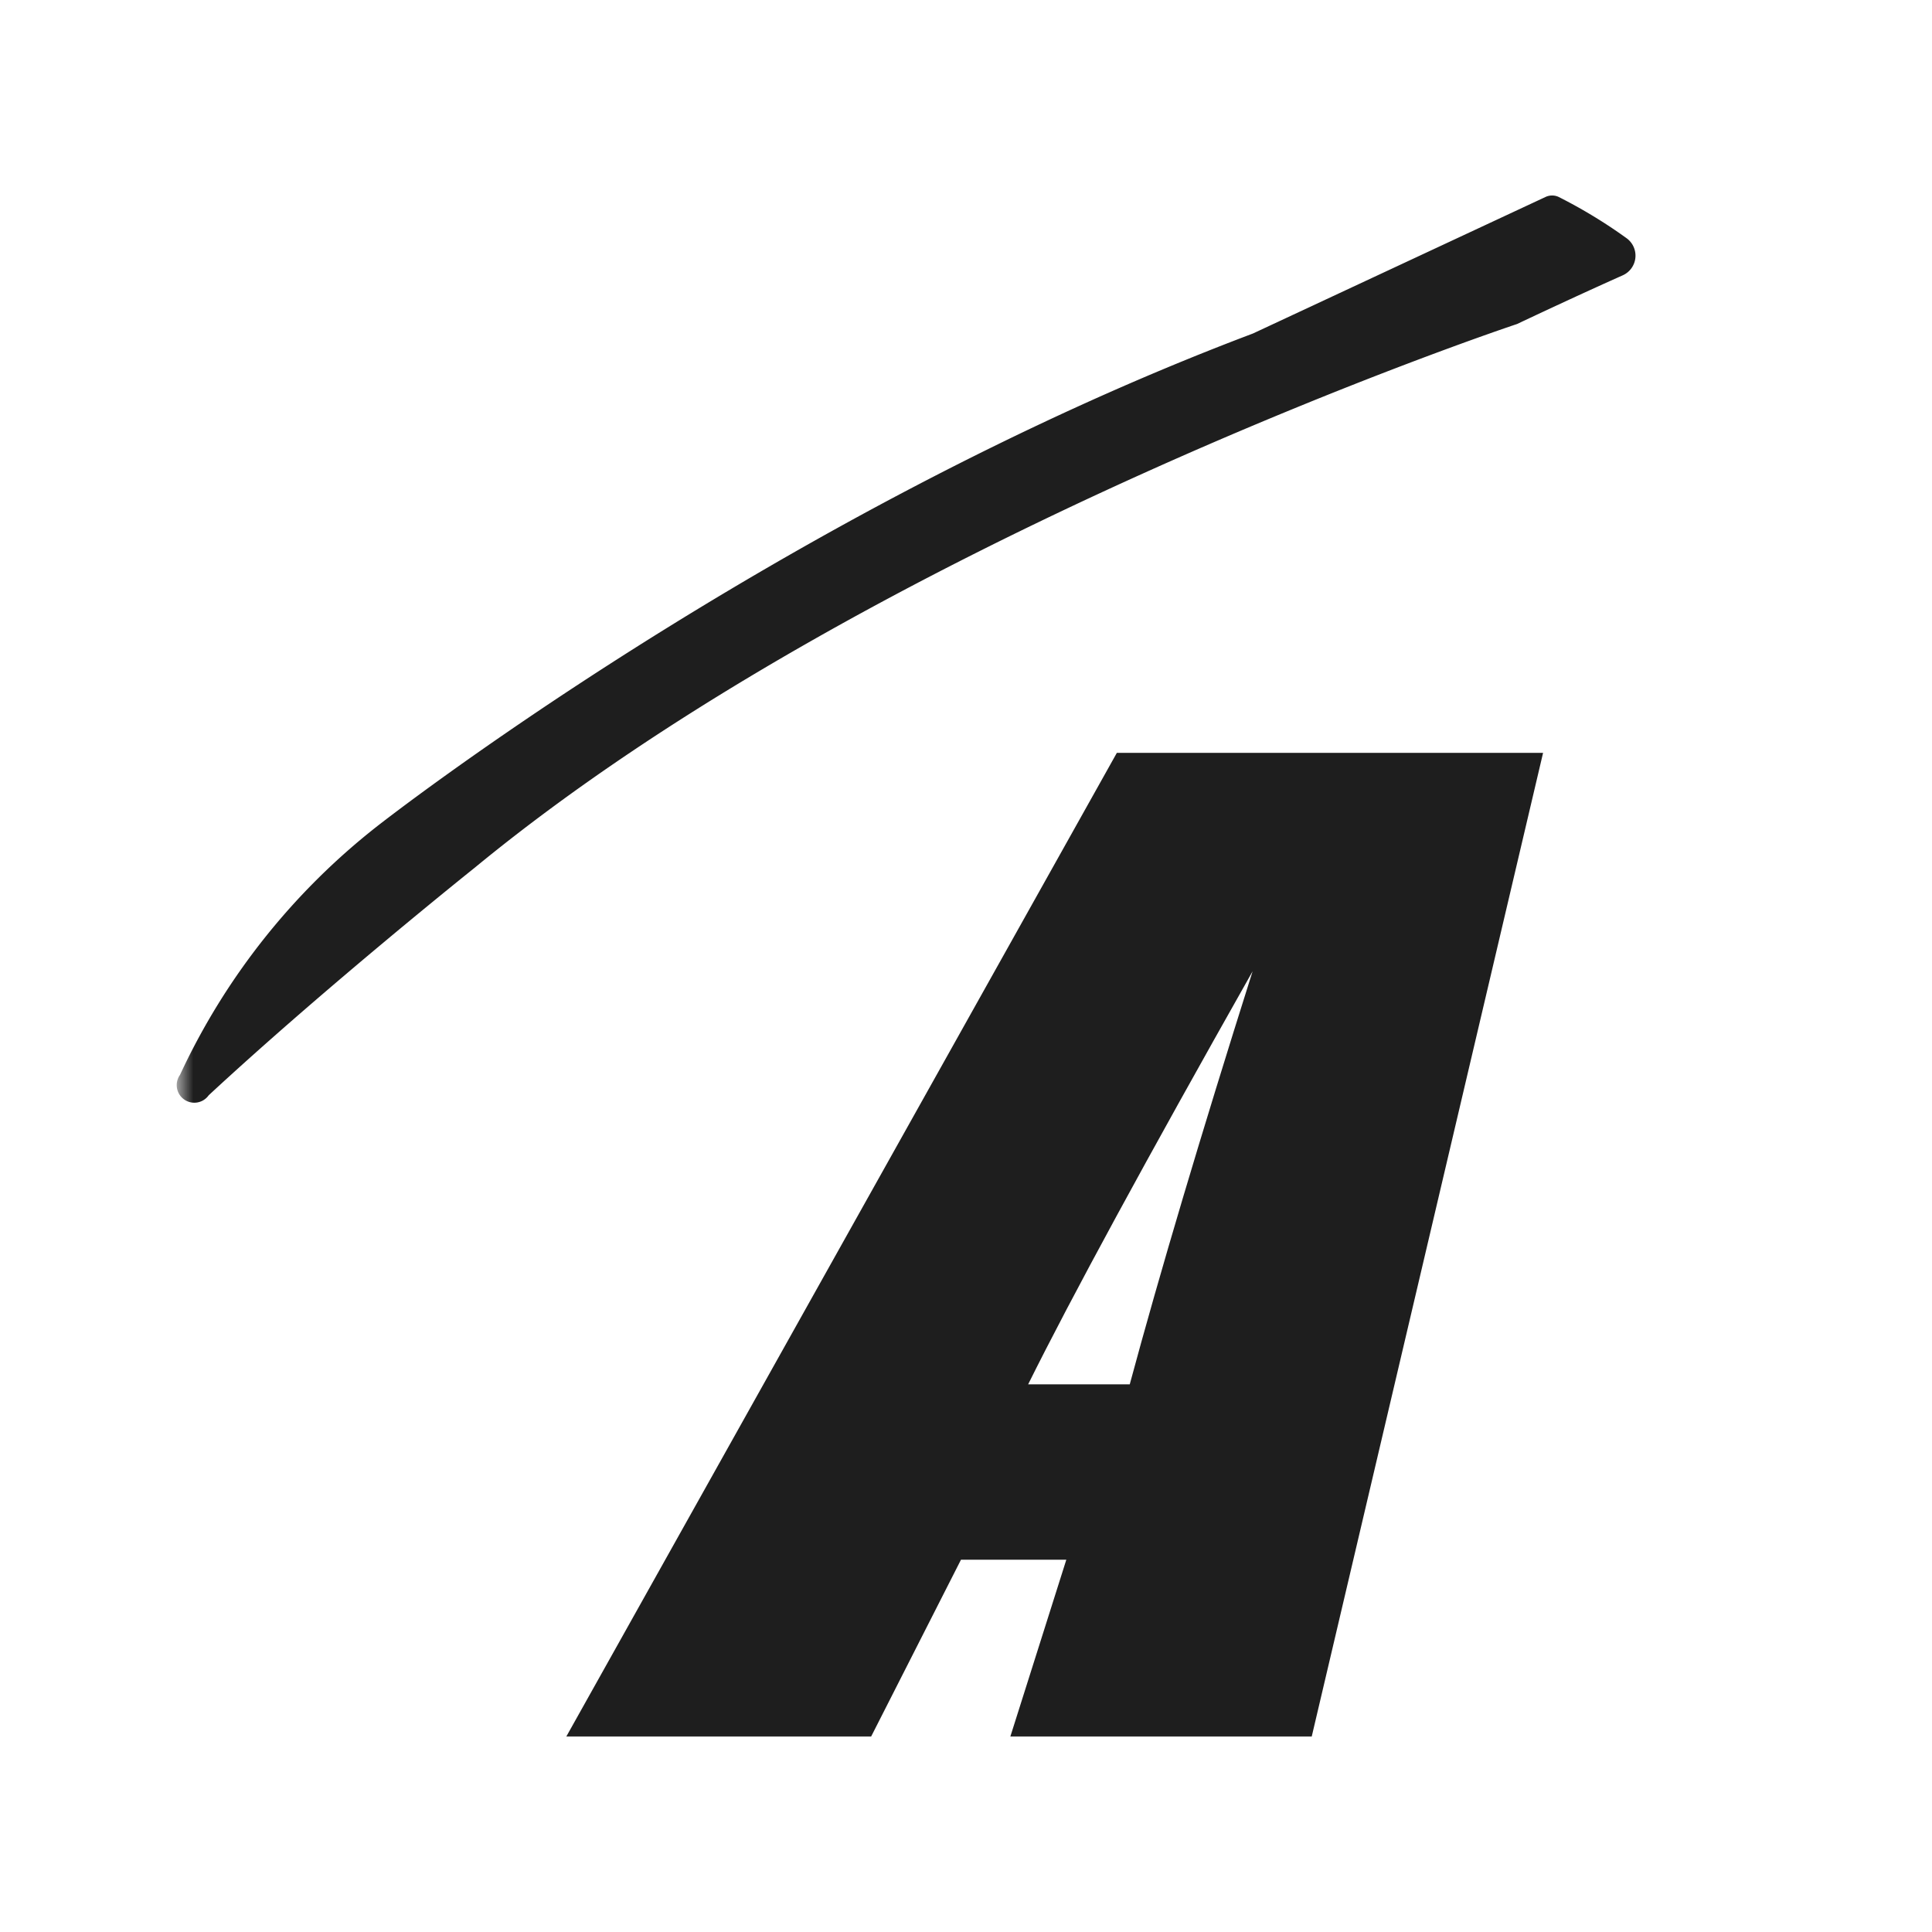 <?xml version="1.0" encoding="UTF-8"?> <svg xmlns="http://www.w3.org/2000/svg" xmlns:xlink="http://www.w3.org/1999/xlink" viewBox="0 0 67.31 67.31"><defs><style>.cls-1{fill:#fff;}.cls-2{fill:none;}.cls-3{mask:url(#mask);}.cls-4{fill:#1e1e1e;}.cls-5{mask:url(#mask-2);}</style><mask id="mask" x="6.24" y="-6.49" width="173" height="72.44" maskUnits="userSpaceOnUse"><g id="mask0_2944_5" data-name="mask0 2944 5"><path class="cls-1" d="M179.24-6.49H6.24V66h173Z"></path></g></mask><mask id="mask-2" x="8.4" y="-11.09" width="173" height="72.44" maskUnits="userSpaceOnUse"><g id="mask21_2944_5" data-name="mask21 2944 5"><path class="cls-1" d="M181.4-11.09H8.4V61.36h173Z"></path></g></mask></defs><g id="Слой_2" data-name="Слой 2"><g id="Слой_1-2" data-name="Слой 1"><rect class="cls-2" width="67.31" height="67.31"></rect><g class="cls-3"><path class="cls-4" d="M54.3,6.86A17.46,17.46,0,0,1,56.67,8.3a.75.75,0,0,1-.13,1.29c-1.21.54-2.44,1.11-3.69,1.7-.22.07-22.4,7.49-36.31,18.94,0,0-5.16,4.12-9.27,7.93a.61.61,0,0,1-1-.71,23.68,23.68,0,0,1,6.89-8.68S27,17.9,43.65,11.62h0L53.85,6.86A.54.54,0,0,1,54.3,6.86Z"></path></g><g class="cls-5"><path class="cls-4" d="M53.76,26.23,45.7,60.5H35.2l1.95-6.16H33.48L30.35,60.5H19.73L38.91,26.23Zm-14.4,22q1.57-5.82,4.28-14.39-5.56,9.84-7.82,14.39Z"></path></g></g></g></svg> 